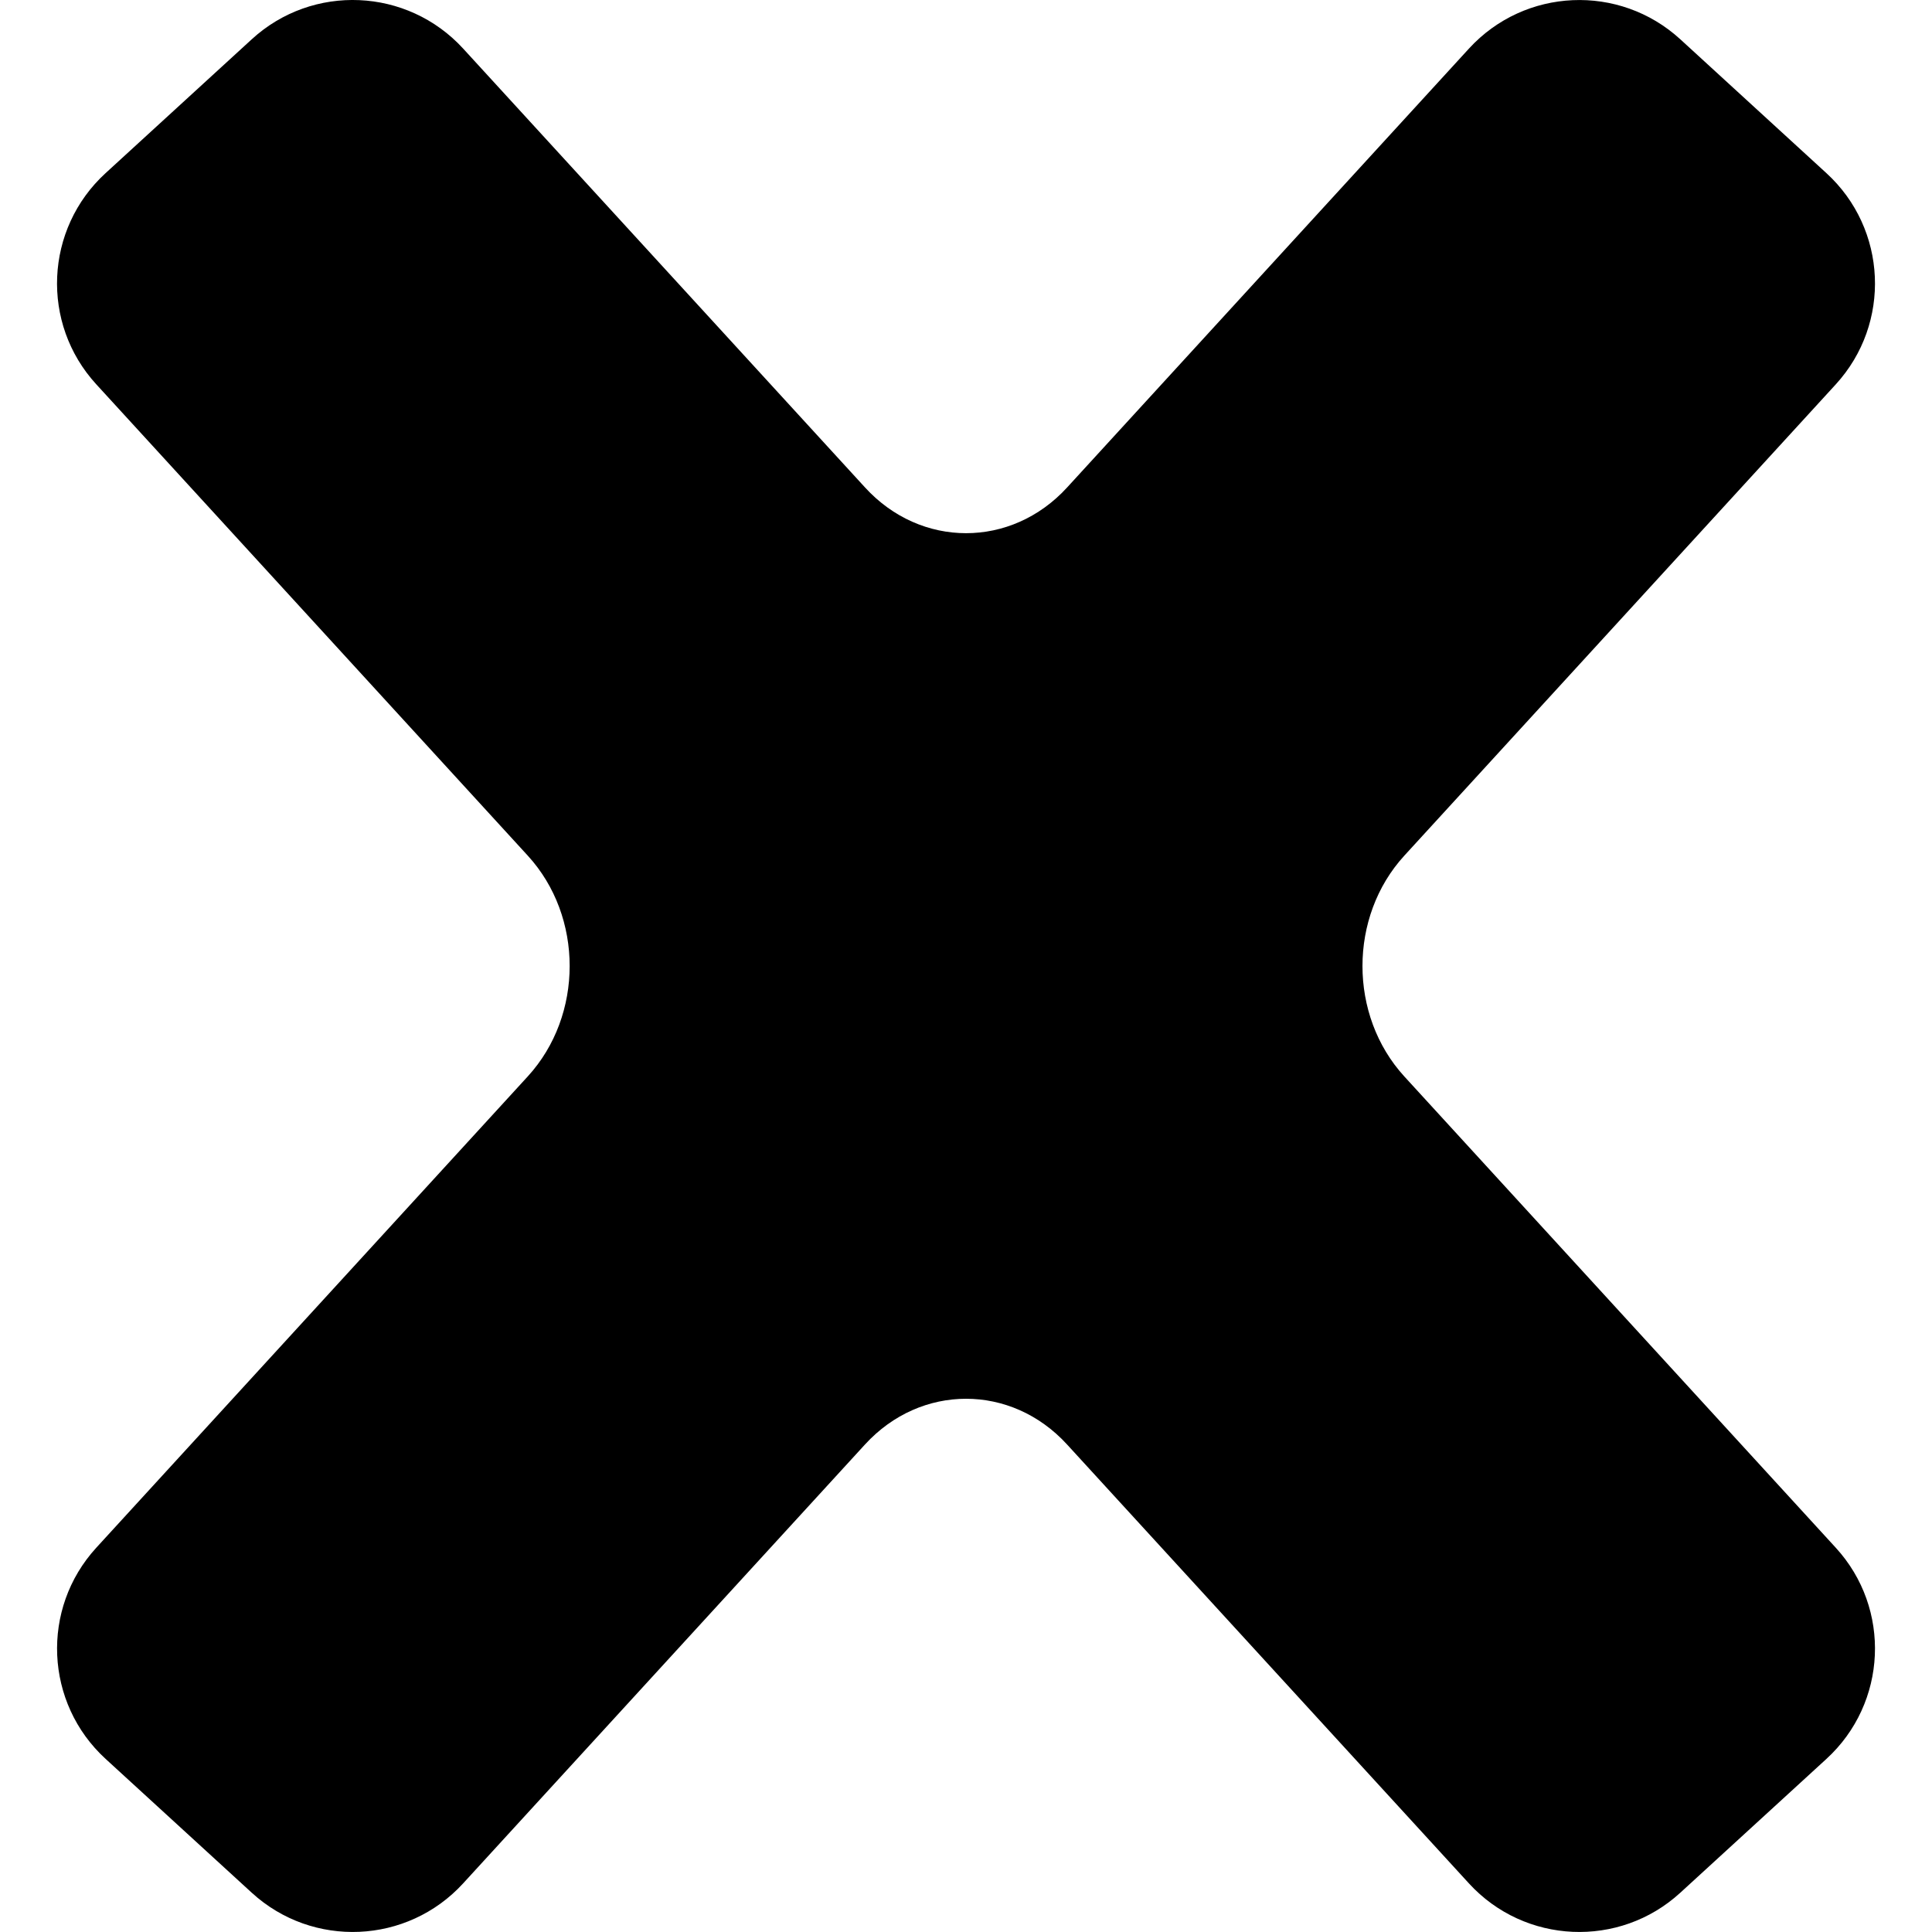 <?xml version="1.0" encoding="iso-8859-1"?>
<!-- Generator: Adobe Illustrator 16.0.0, SVG Export Plug-In . SVG Version: 6.00 Build 0)  -->
<!DOCTYPE svg PUBLIC "-//W3C//DTD SVG 1.1//EN" "http://www.w3.org/Graphics/SVG/1.1/DTD/svg11.dtd">
<svg version="1.1" id="Capa_1" xmlns="http://www.w3.org/2000/svg" xmlns:xlink="http://www.w3.org/1999/xlink" x="0px" y="0px"
	 width="38.755px" height="38.755px" viewBox="0 0 38.755 38.755" style="enable-background:new 0 0 38.755 38.755;"
	 xml:space="preserve">
<g>
	<path d="M33.706,0.788c-1.223-1.119-3.12-1.035-4.239,0.186l-8.062,8.805c-1.118,1.222-2.934,1.222-4.052,0L9.29,0.974
		C8.17-0.248,6.271-0.332,5.05,0.788L2.119,3.472C0.896,4.591,0.812,6.489,1.932,7.71l8.656,9.455c1.119,1.222,1.119,3.203,0,4.426
		l-8.656,9.455c-1.119,1.222-1.035,3.118,0.187,4.237l2.932,2.685c1.222,1.118,3.12,1.034,4.239-0.188l8.062-8.805
		c1.119-1.222,2.934-1.222,4.052,0l8.062,8.805c1.119,1.222,3.018,1.306,4.239,0.188l2.932-2.685
		c1.222-1.119,1.306-3.017,0.187-4.237l-8.655-9.454c-1.118-1.223-1.118-3.205,0-4.427l8.655-9.454
		c1.119-1.222,1.035-3.119-0.187-4.238L33.706,0.788z"/>
</g>
<g>
</g>
<g>
</g>
<g>
</g>
<g>
</g>
<g>
</g>
<g>
</g>
<g>
</g>
<g>
</g>
<g>
</g>
<g>
</g>
<g>
</g>
<g>
</g>
<g>
</g>
<g>
</g>
<g>
</g>
</svg>
